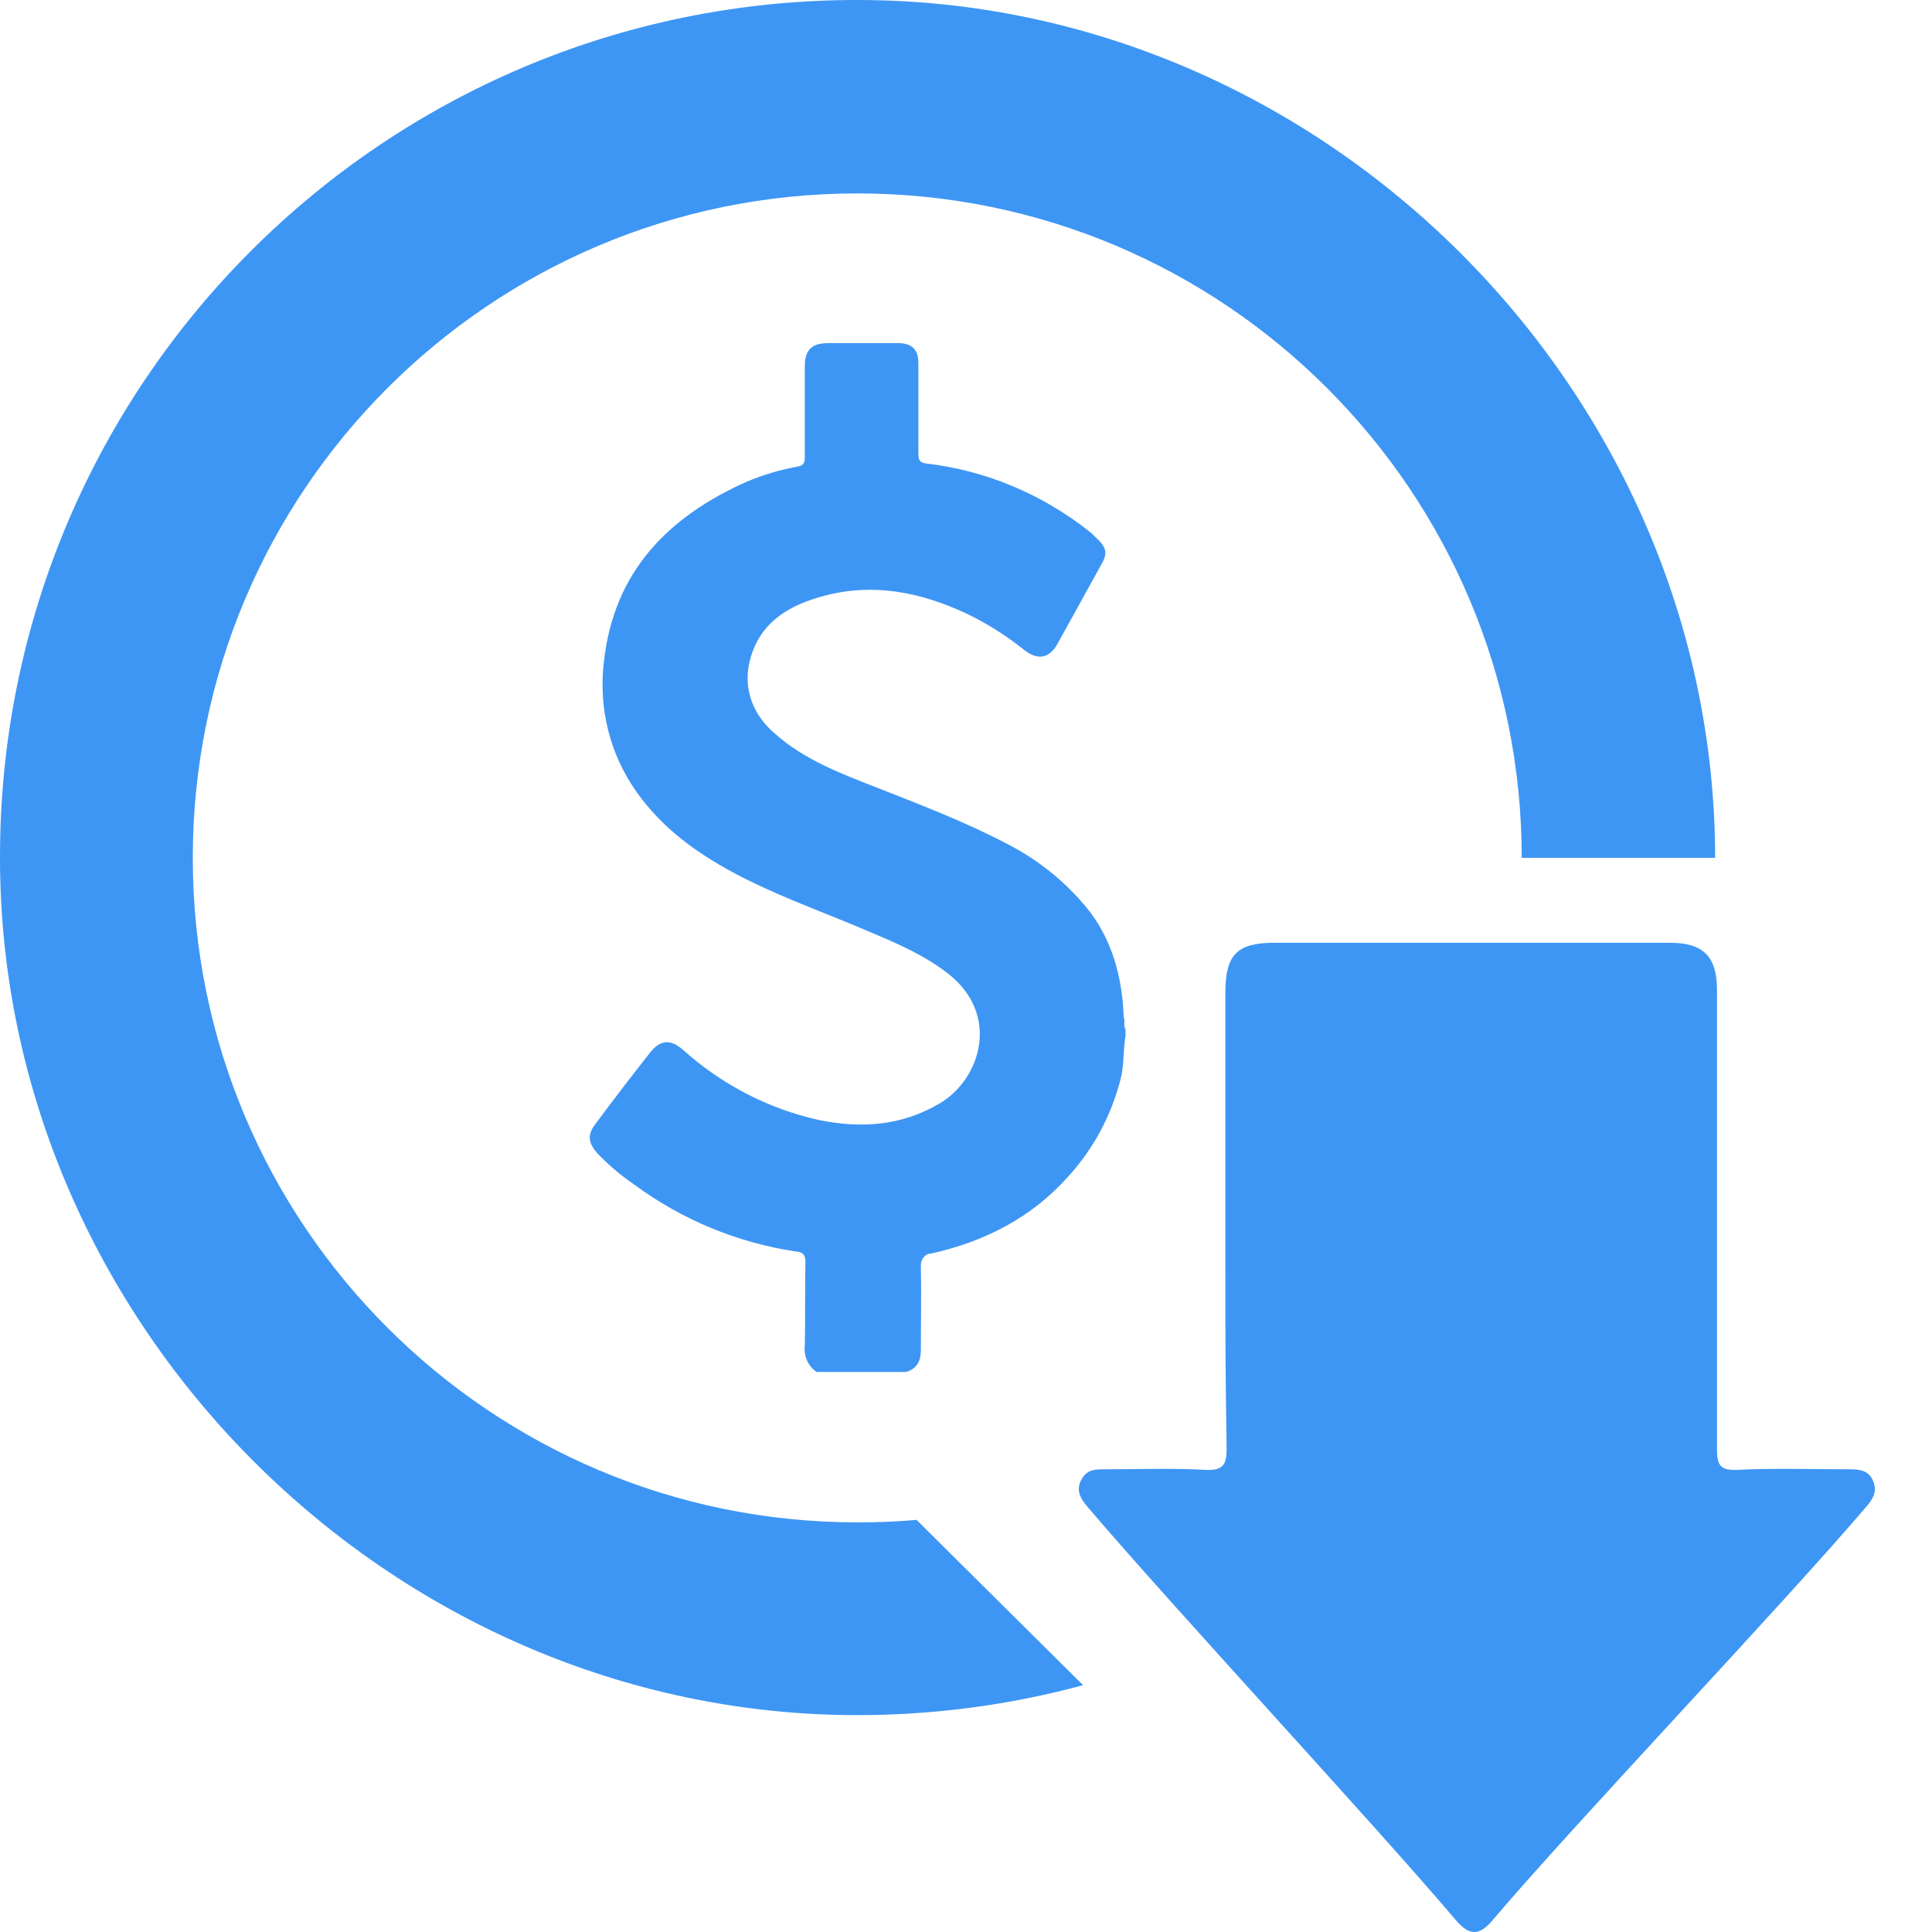 <svg width="28" height="28" viewBox="0 0 28 28" fill="none" xmlns="http://www.w3.org/2000/svg">
<path d="M17.759 18.383V14.386C17.759 13.834 17.93 13.663 18.473 13.663H24.197C24.685 13.663 24.884 13.861 24.884 14.35V20.996C24.884 21.222 24.92 21.312 25.173 21.303C25.634 21.276 26.349 21.294 26.81 21.294C26.954 21.294 27.081 21.312 27.144 21.457C27.208 21.602 27.154 21.71 27.063 21.819C25.824 23.274 22.867 26.376 21.629 27.832C21.439 28.058 21.294 28.058 21.095 27.823C19.866 26.376 16.99 23.283 15.76 21.837C15.661 21.719 15.589 21.602 15.67 21.448C15.751 21.294 15.869 21.294 16.014 21.294C16.475 21.294 17.017 21.276 17.478 21.303C17.732 21.312 17.777 21.222 17.777 20.996C17.759 19.63 17.759 19.748 17.759 18.383ZM11.836 19.884C11.71 19.802 11.646 19.648 11.664 19.504C11.673 19.097 11.664 18.699 11.673 18.292C11.673 18.184 11.637 18.148 11.538 18.138C10.688 18.012 9.883 17.677 9.196 17.171C8.997 17.035 8.816 16.882 8.653 16.71C8.527 16.565 8.509 16.448 8.626 16.294C8.888 15.941 9.151 15.598 9.422 15.254C9.567 15.073 9.711 15.055 9.892 15.209C10.453 15.715 11.131 16.068 11.863 16.231C12.478 16.357 13.066 16.321 13.627 15.986C14.214 15.634 14.504 14.703 13.735 14.106C13.337 13.798 12.867 13.617 12.397 13.418C11.809 13.174 11.212 12.957 10.652 12.659C10.091 12.361 9.594 11.999 9.223 11.474C8.834 10.923 8.671 10.254 8.753 9.585C8.897 8.283 9.684 7.487 10.823 6.981C11.059 6.881 11.303 6.809 11.556 6.763C11.655 6.745 11.664 6.7 11.664 6.619V5.308C11.664 5.073 11.764 4.973 11.999 4.973H13.012C13.22 4.973 13.31 5.064 13.31 5.272V6.583C13.31 6.673 13.337 6.709 13.428 6.718C14.287 6.818 15.1 7.161 15.778 7.695C15.815 7.722 15.851 7.758 15.887 7.794C16.041 7.939 16.059 8.02 15.95 8.201C15.742 8.581 15.534 8.952 15.326 9.331C15.209 9.539 15.046 9.576 14.847 9.422C14.585 9.214 14.305 9.033 13.997 8.888C13.337 8.581 12.659 8.445 11.945 8.635C11.465 8.762 11.05 8.988 10.887 9.503C10.751 9.928 10.887 10.335 11.221 10.624C11.655 11.013 12.189 11.212 12.722 11.42C13.364 11.673 14.006 11.918 14.621 12.243C15.055 12.469 15.435 12.777 15.742 13.147C16.077 13.554 16.231 14.042 16.276 14.567C16.276 14.621 16.285 14.684 16.285 14.739C16.312 14.793 16.276 14.865 16.312 14.919V15.01C16.276 15.218 16.294 15.435 16.24 15.643C16.104 16.167 15.851 16.646 15.48 17.053C14.947 17.65 14.268 17.994 13.5 18.166C13.409 18.166 13.346 18.247 13.346 18.337V18.355C13.355 18.753 13.346 19.16 13.346 19.567C13.346 19.721 13.292 19.838 13.129 19.884H11.836Z" fill="#3E96F4"/>
<path d="M13.283 22.027C13.002 22.054 12.713 22.063 12.424 22.063C7.107 22.063 2.794 17.75 2.794 12.433C2.794 7.116 7.107 2.803 12.424 2.803C17.741 2.803 22.054 7.116 22.054 12.433H24.857V12.424C24.848 5.66 19.187 1.10113e-05 12.433 1.10113e-05C5.57 -0.009 0 5.552 0 12.415V12.433C0 19.196 5.669 24.857 12.424 24.857C13.527 24.857 14.63 24.712 15.697 24.423L13.283 22.027Z" fill="#3E96F4"/>
</svg>